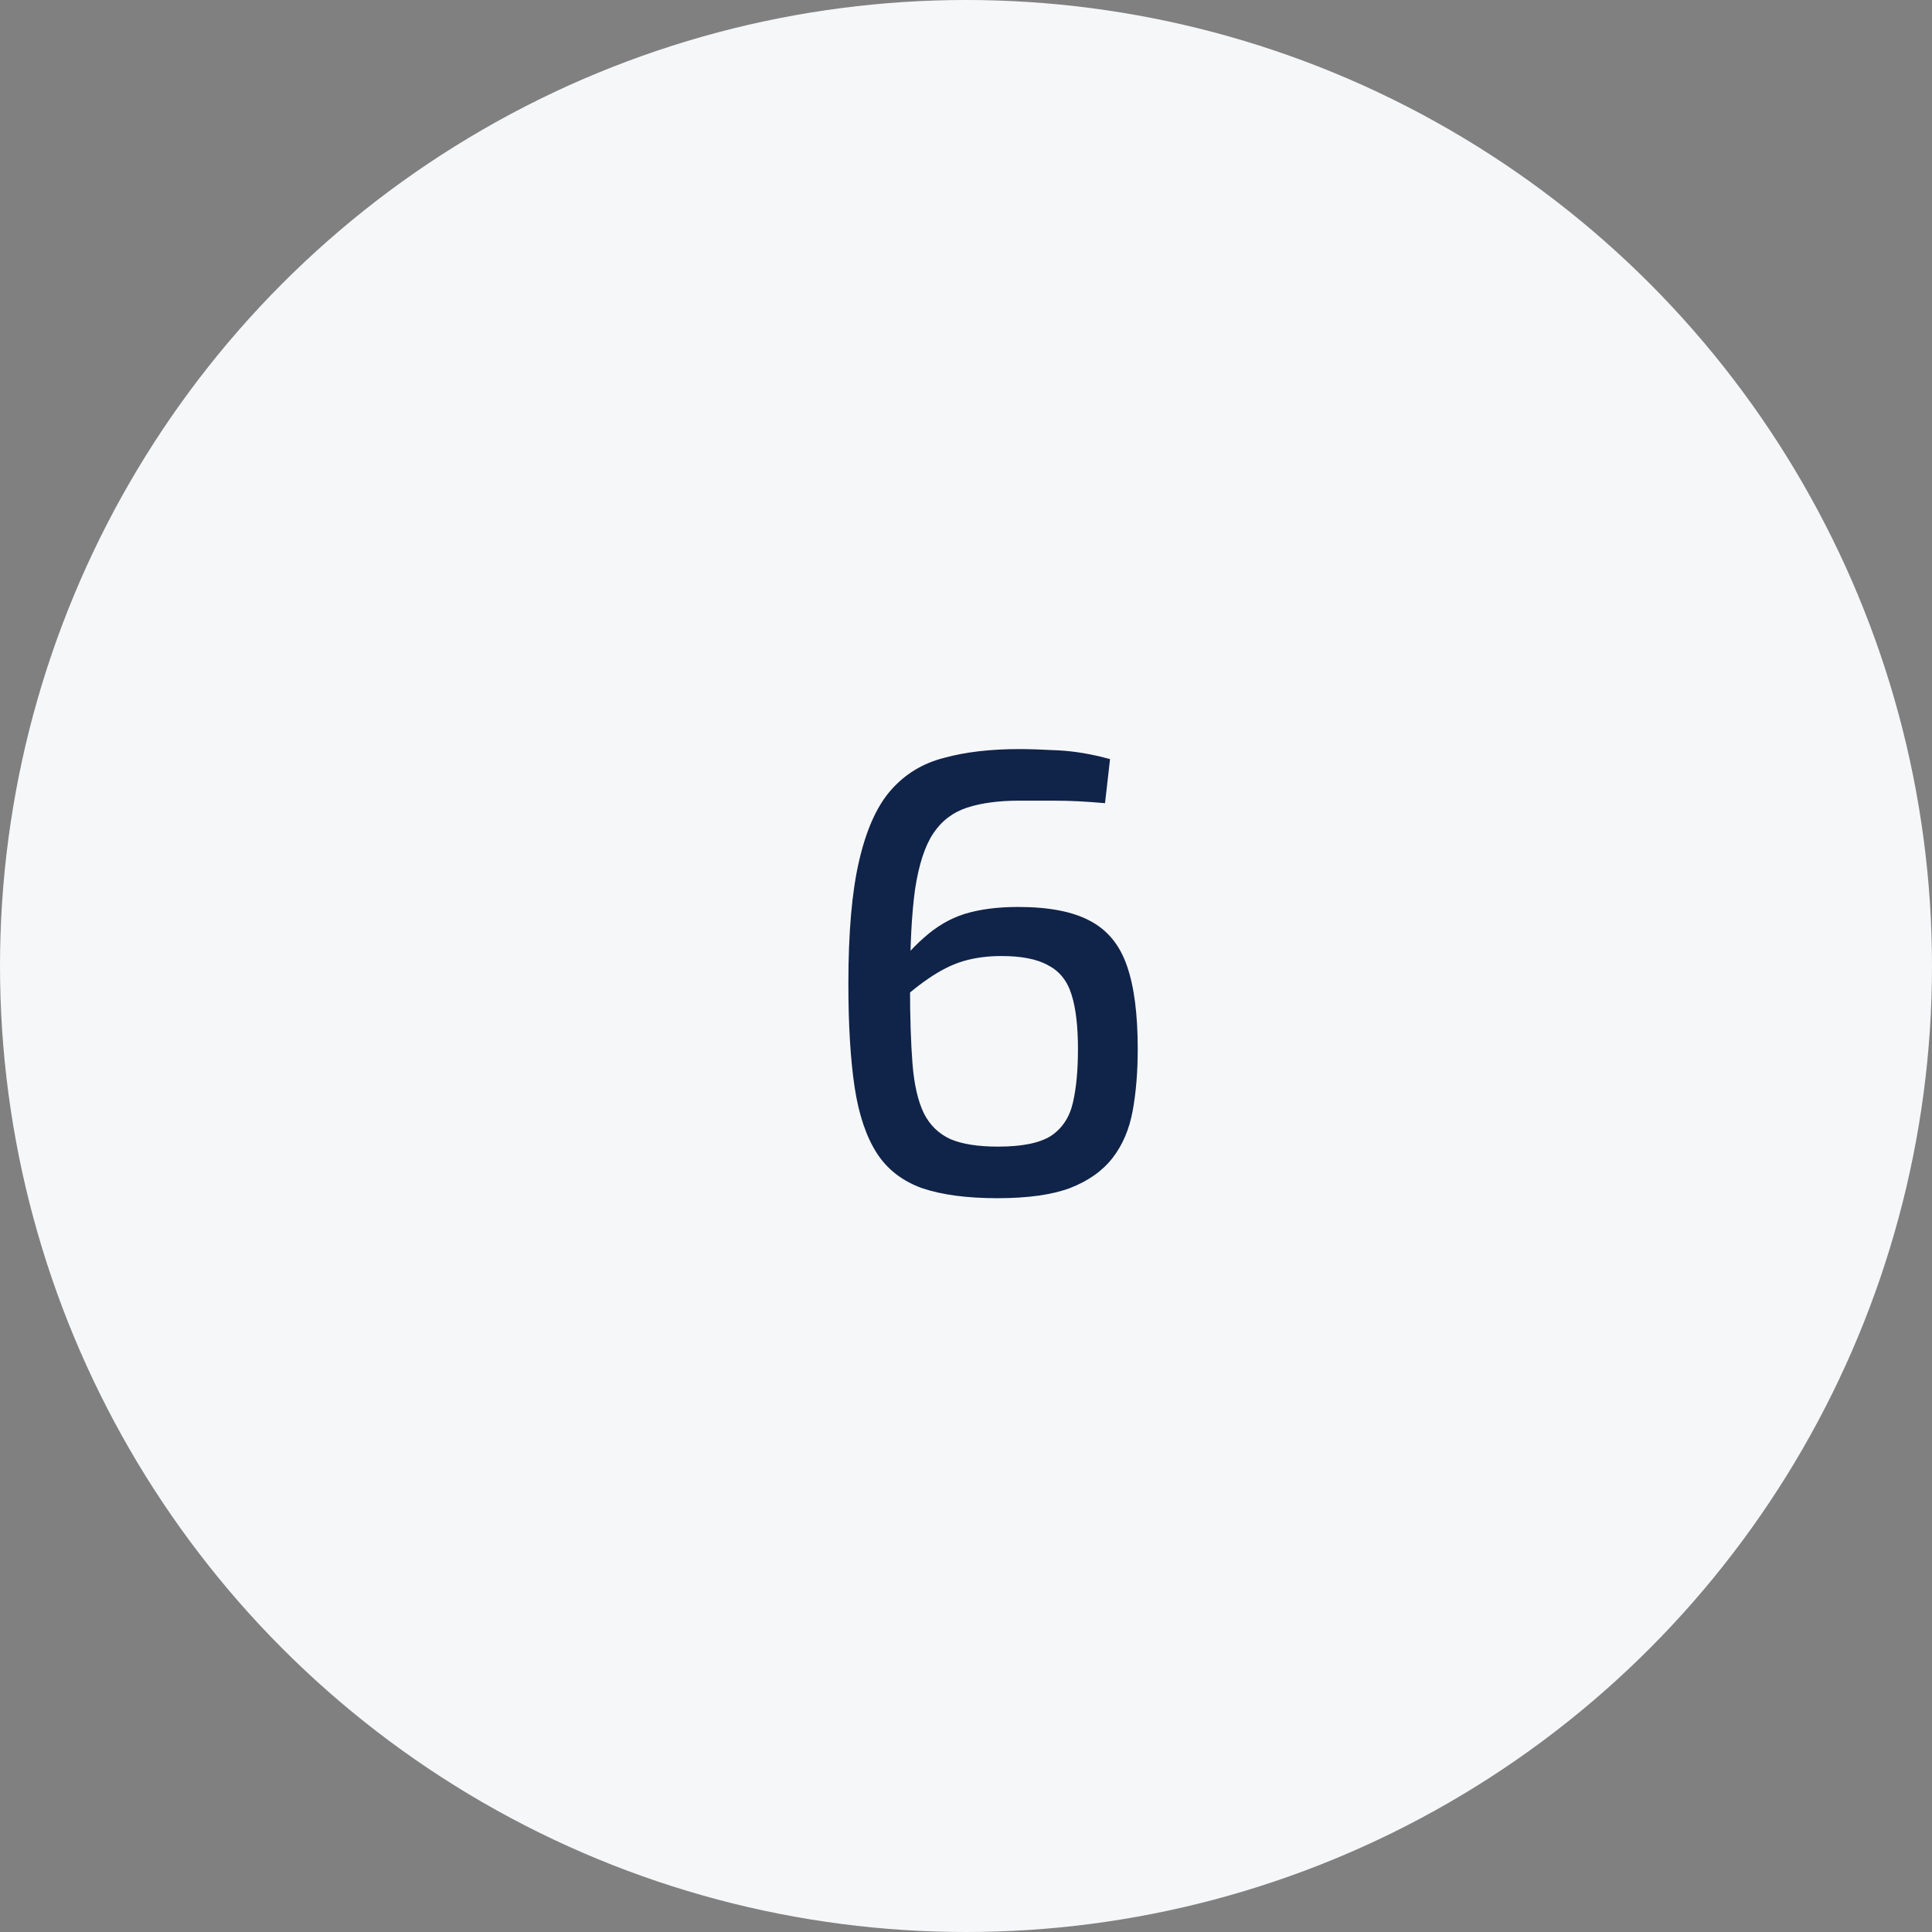 <?xml version="1.0" encoding="UTF-8"?> <svg xmlns="http://www.w3.org/2000/svg" width="43" height="43" viewBox="0 0 43 43" fill="none"><rect x="0" y="0" width="43" height="43" fill="#808080" stroke="none"/><circle cx="21.5" cy="21.5" r="21.5" fill="#F6F7F9"></circle><path d="M22.69 16.672C22.895 16.672 23.18 16.681 23.544 16.7C23.917 16.719 24.305 16.784 24.706 16.896L24.594 17.876C24.379 17.857 24.183 17.843 24.006 17.834C23.829 17.825 23.637 17.82 23.432 17.82C23.227 17.82 22.979 17.82 22.69 17.82C22.233 17.82 21.845 17.871 21.528 17.974C21.211 18.077 20.959 18.268 20.772 18.548C20.585 18.828 20.45 19.243 20.366 19.794C20.291 20.335 20.254 21.054 20.254 21.95C20.254 22.641 20.273 23.219 20.31 23.686C20.347 24.143 20.431 24.507 20.562 24.778C20.693 25.039 20.889 25.231 21.15 25.352C21.411 25.464 21.766 25.52 22.214 25.52C22.746 25.52 23.138 25.441 23.39 25.282C23.642 25.114 23.805 24.867 23.88 24.54C23.955 24.213 23.992 23.817 23.992 23.35C23.992 22.846 23.945 22.445 23.852 22.146C23.759 21.838 23.586 21.619 23.334 21.488C23.091 21.348 22.741 21.278 22.284 21.278C21.985 21.278 21.705 21.315 21.444 21.39C21.192 21.465 20.931 21.595 20.66 21.782C20.399 21.959 20.091 22.216 19.736 22.552L19.68 21.894C19.988 21.455 20.282 21.115 20.562 20.872C20.842 20.62 21.145 20.443 21.472 20.34C21.808 20.237 22.205 20.186 22.662 20.186C23.343 20.186 23.875 20.289 24.258 20.494C24.65 20.699 24.925 21.035 25.084 21.502C25.243 21.959 25.322 22.575 25.322 23.35C25.322 23.854 25.285 24.311 25.21 24.722C25.135 25.133 24.986 25.483 24.762 25.772C24.538 26.061 24.221 26.285 23.81 26.444C23.409 26.593 22.872 26.668 22.2 26.668C21.519 26.668 20.959 26.593 20.52 26.444C20.081 26.285 19.745 26.024 19.512 25.66C19.279 25.296 19.115 24.811 19.022 24.204C18.929 23.588 18.882 22.818 18.882 21.894C18.882 20.755 18.961 19.845 19.12 19.164C19.279 18.473 19.512 17.951 19.82 17.596C20.137 17.232 20.534 16.989 21.01 16.868C21.486 16.737 22.046 16.672 22.69 16.672Z" fill="#102349"></path></svg> 